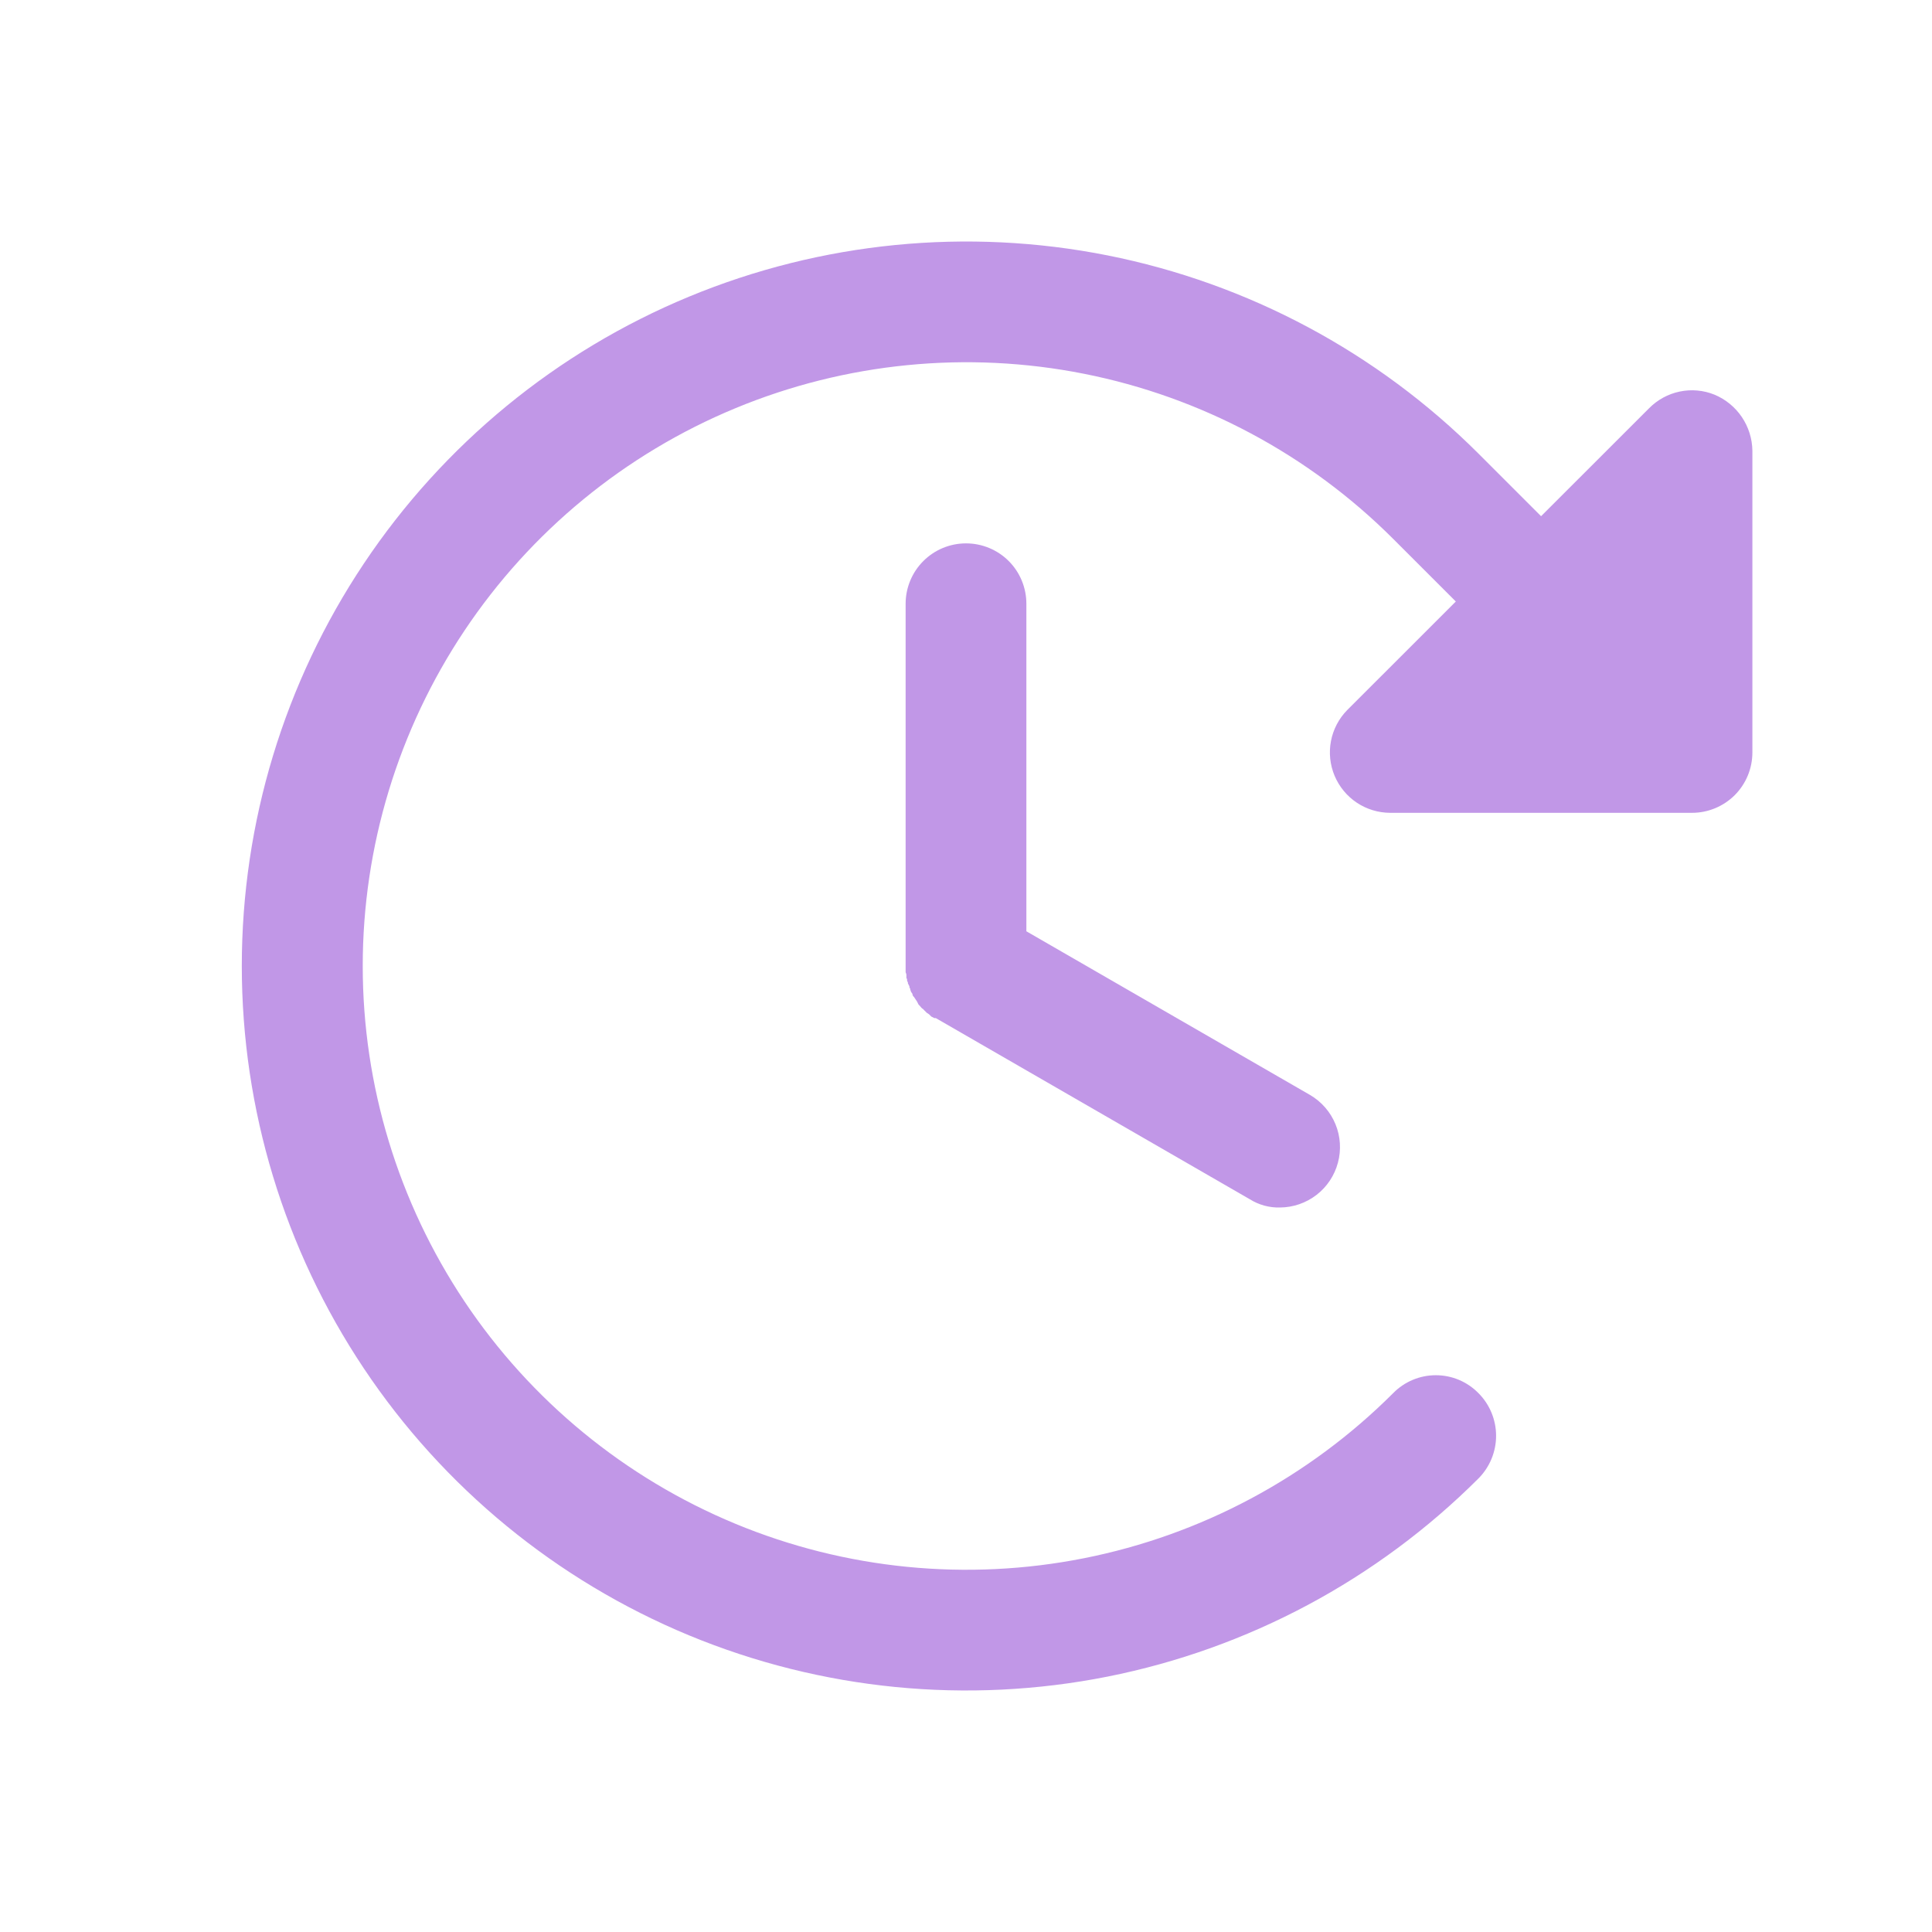 <?xml version="1.0" encoding="UTF-8"?> <svg xmlns="http://www.w3.org/2000/svg" width="32" height="32" viewBox="0 0 32 32" fill="none"> <path d="M17 10V15.425L21.7 18.137C21.889 18.248 22.037 18.418 22.12 18.621C22.203 18.823 22.217 19.048 22.16 19.259C22.103 19.471 21.979 19.658 21.805 19.792C21.632 19.925 21.419 19.999 21.2 20C21.024 20.005 20.85 19.957 20.7 19.863L15.5 16.863H15.475L15.425 16.837L15.388 16.8L15.35 16.775L15.313 16.738L15.288 16.712C15.263 16.7 15.25 16.675 15.238 16.663L15.213 16.637L15.188 16.587L15.163 16.55L15.138 16.512C15.13 16.507 15.124 16.499 15.12 16.491C15.115 16.482 15.113 16.472 15.113 16.462L15.088 16.425C15.088 16.413 15.075 16.4 15.075 16.375C15.071 16.37 15.068 16.364 15.065 16.358C15.063 16.351 15.062 16.344 15.063 16.337L15.038 16.288C15.039 16.281 15.038 16.274 15.036 16.267C15.033 16.261 15.03 16.255 15.025 16.25C15.025 16.225 15.025 16.212 15.013 16.2V16.15C15.013 16.125 15 16.113 15 16.1V10C15 9.735 15.106 9.48 15.293 9.293C15.481 9.105 15.735 9 16 9C16.266 9 16.52 9.105 16.708 9.293C16.895 9.48 17 9.735 17 10V10ZM28.4 6.538C28.217 6.463 28.016 6.445 27.823 6.485C27.629 6.525 27.452 6.622 27.313 6.763L25.525 8.55L24.488 7.513C22.809 5.835 20.671 4.693 18.344 4.23C16.016 3.768 13.604 4.006 11.411 4.914C9.219 5.822 7.345 7.361 6.027 9.334C4.709 11.307 4.005 13.627 4.005 16C4.005 18.373 4.709 20.693 6.027 22.666C7.345 24.64 9.219 26.177 11.411 27.086C13.604 27.994 16.016 28.232 18.344 27.77C20.671 27.307 22.809 26.165 24.488 24.488C24.675 24.3 24.78 24.046 24.78 23.781C24.78 23.517 24.675 23.262 24.488 23.075C24.396 22.981 24.286 22.906 24.165 22.855C24.044 22.804 23.913 22.778 23.782 22.778C23.65 22.778 23.52 22.804 23.399 22.855C23.277 22.906 23.167 22.981 23.075 23.075C21.677 24.472 19.895 25.424 17.955 25.809C16.016 26.194 14.005 25.995 12.179 25.238C10.352 24.48 8.791 23.199 7.693 21.555C6.595 19.91 6.008 17.977 6.008 16C6.008 14.023 6.595 12.09 7.693 10.445C8.791 8.801 10.352 7.519 12.179 6.762C14.005 6.005 16.016 5.806 17.955 6.191C19.895 6.576 21.677 7.528 23.075 8.925L24.113 9.963L22.313 11.762C22.175 11.903 22.082 12.081 22.045 12.274C22.008 12.468 22.029 12.668 22.105 12.849C22.181 13.03 22.309 13.186 22.473 13.295C22.636 13.404 22.829 13.462 23.025 13.463H28.025C28.291 13.463 28.545 13.357 28.733 13.17C28.92 12.982 29.025 12.728 29.025 12.463V7.463C29.022 7.264 28.961 7.072 28.85 6.907C28.739 6.743 28.583 6.615 28.4 6.538V6.538Z" fill="#C197E7"></path> </svg> 